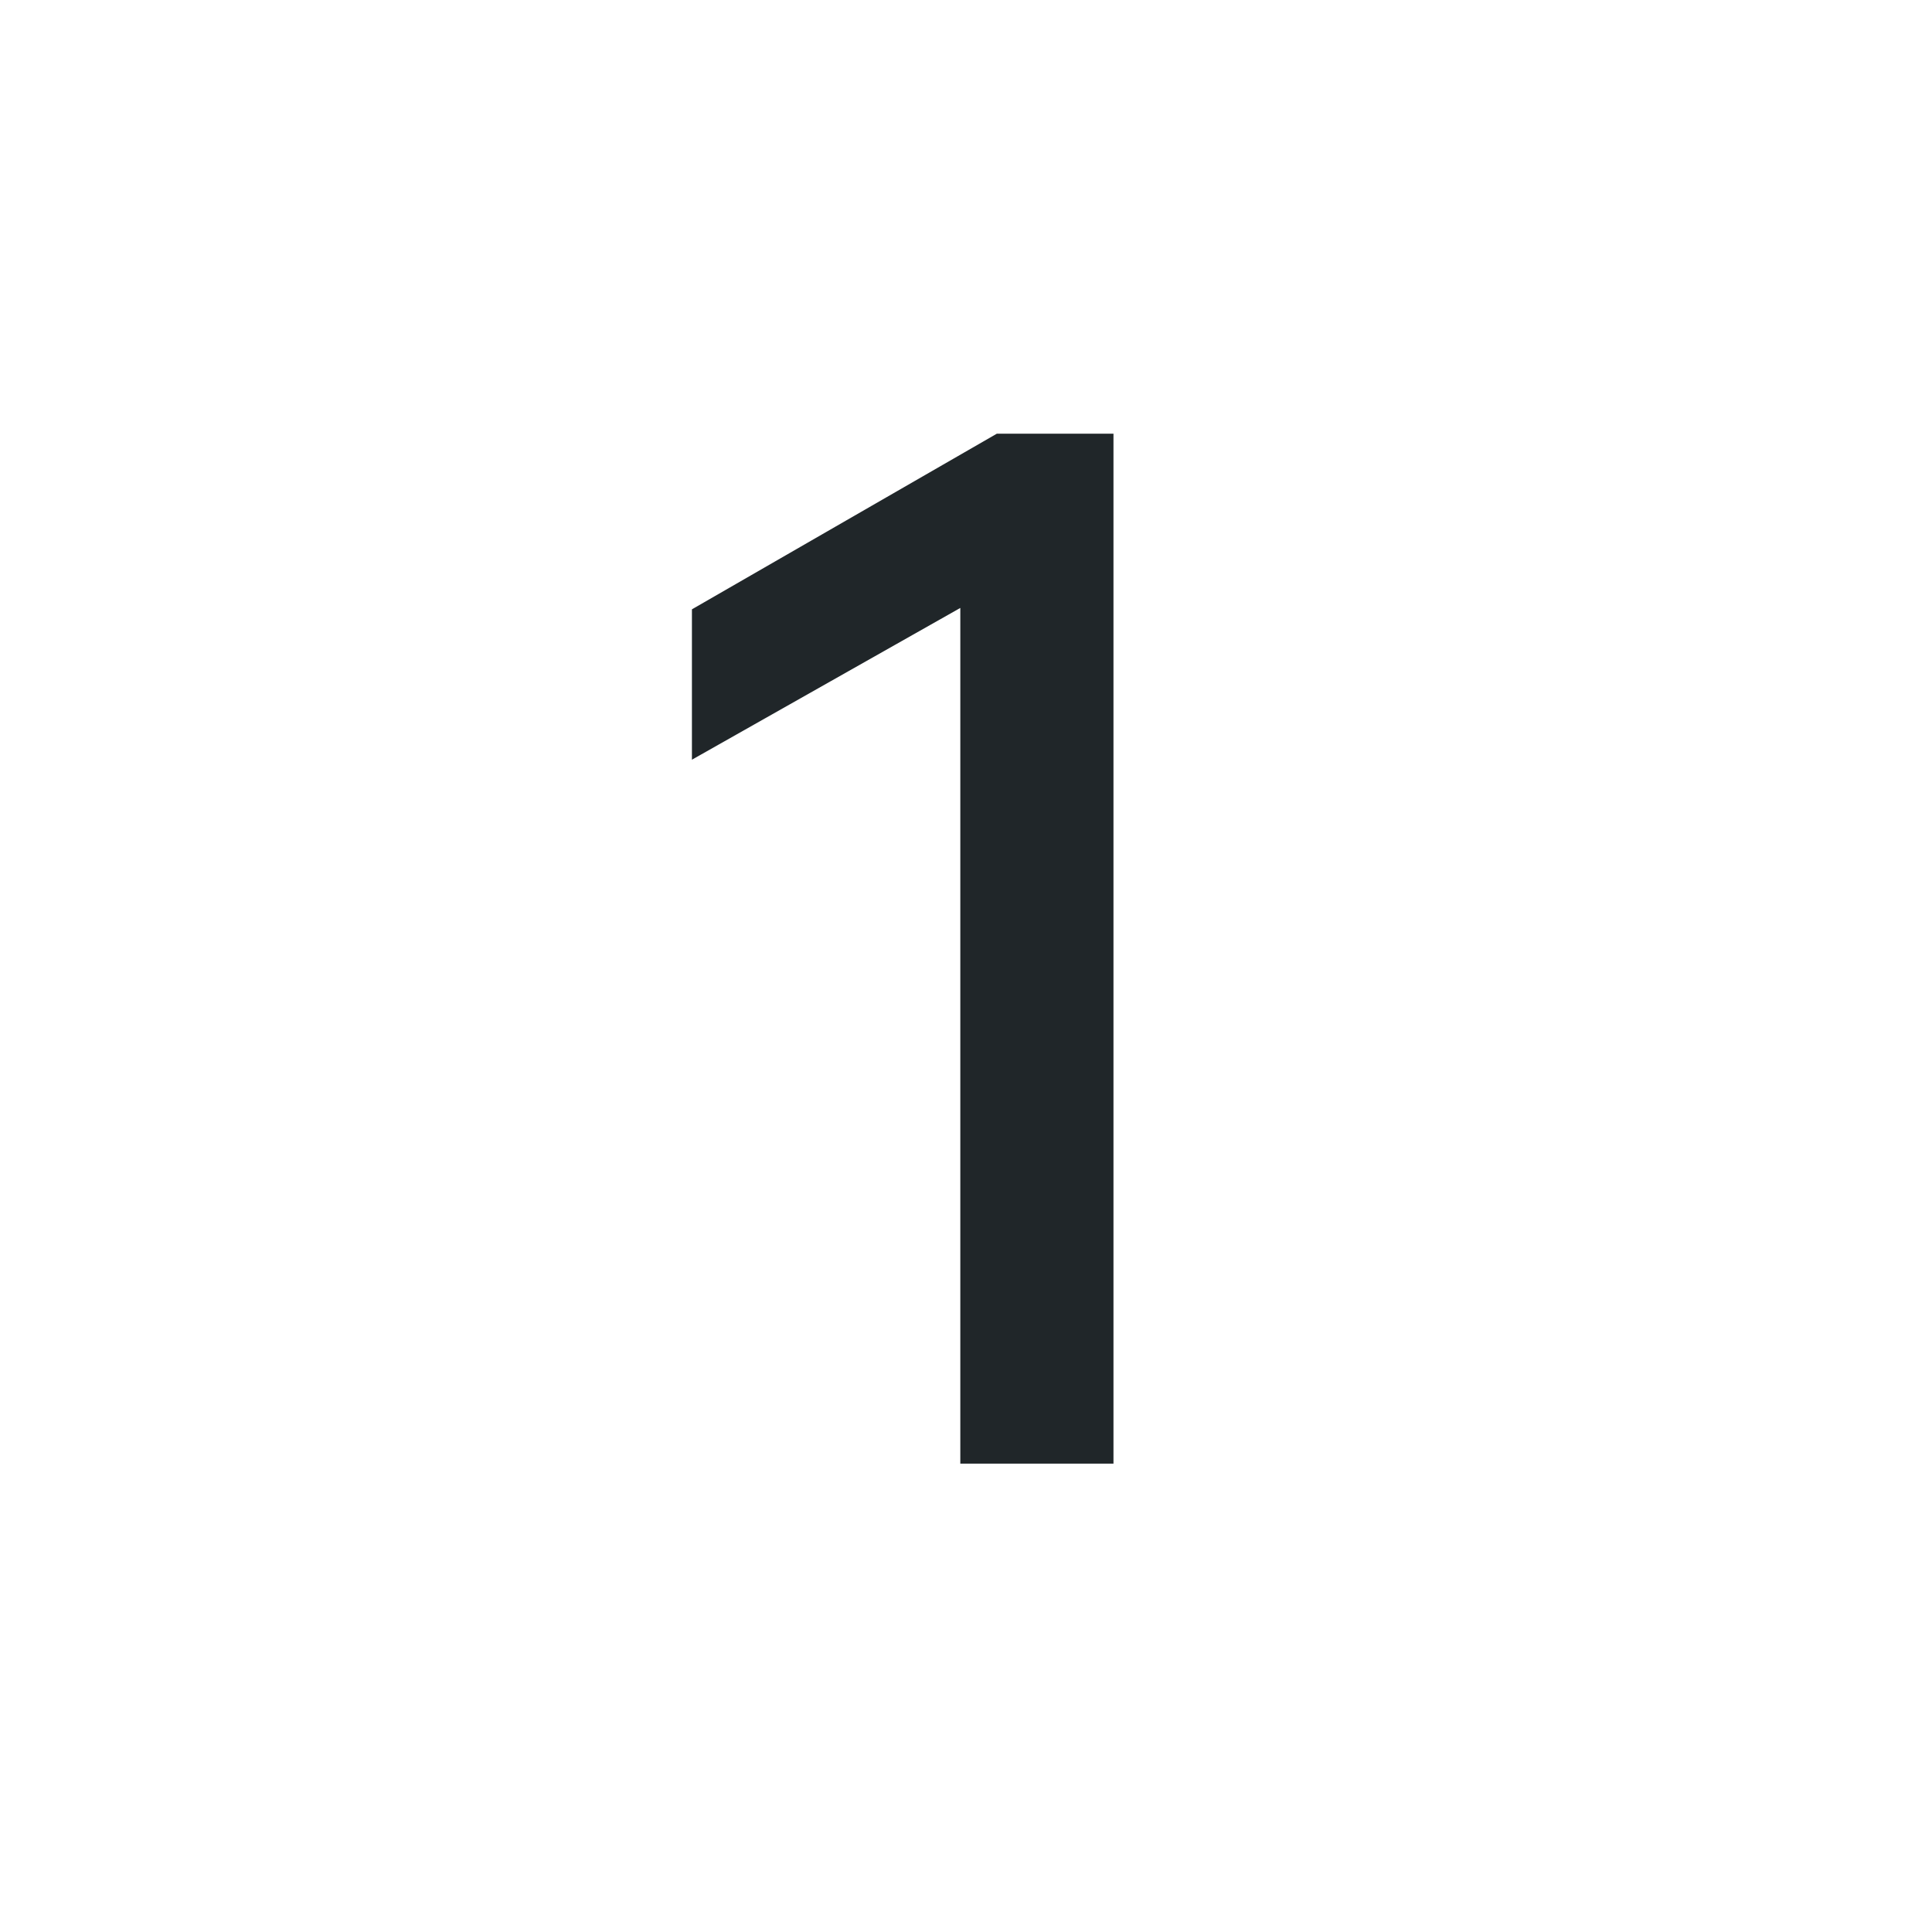 <svg width="36" height="36" viewBox="0 0 36 36" fill="none" xmlns="http://www.w3.org/2000/svg">
<path d="M12.893 14.156V11.354L18.575 8.081H20.748V27.273H17.894V11.328L12.893 14.156Z" fill="#202629"/>
</svg>
